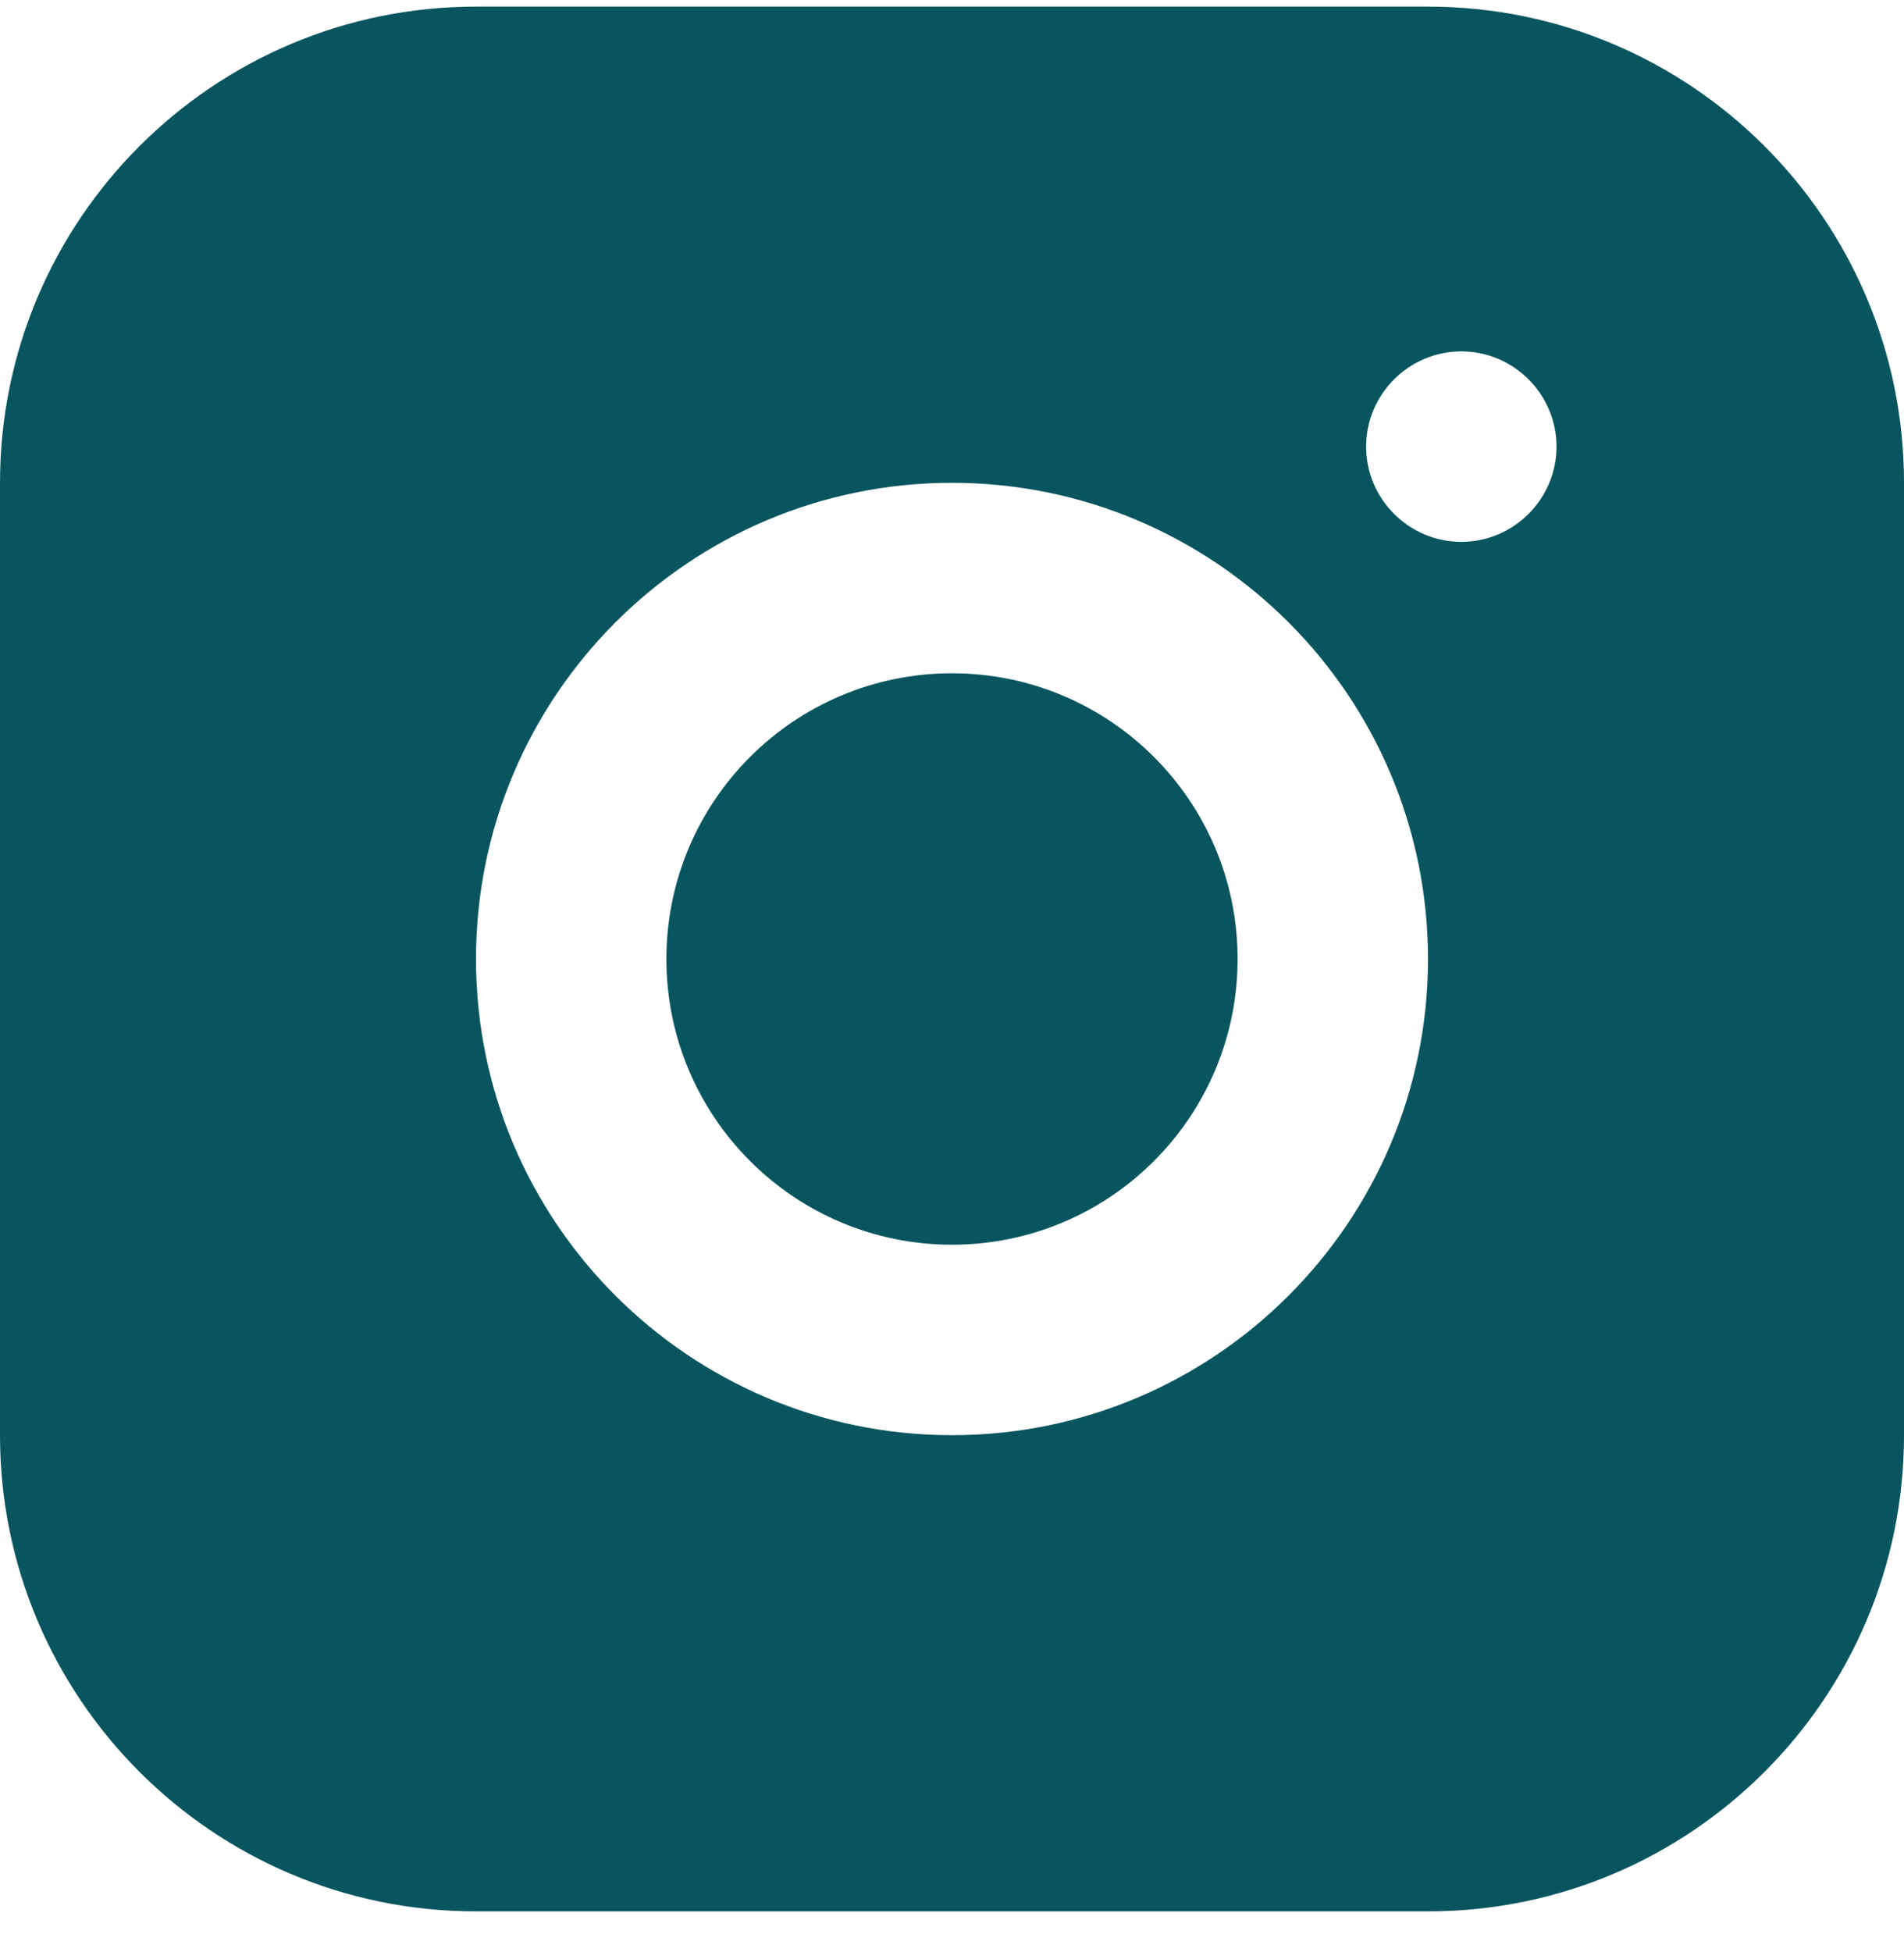 <?xml version="1.0" encoding="UTF-8"?> <svg xmlns="http://www.w3.org/2000/svg" width="40" height="41" viewBox="0 0 40 41" fill="none"><path d="M30 0.139H10C4.48 0.139 0 4.619 0 10.139V30.139C0 35.659 4.48 40.139 10 40.139H30C35.52 40.139 40 35.659 40 30.139V10.139C40 4.619 35.52 0.139 30 0.139ZM20 30.139C14.48 30.139 10 25.659 10 20.139C10 14.619 14.48 10.139 20 10.139C25.52 10.139 30 14.619 30 20.139C30 25.659 25.52 30.139 20 30.139ZM30.7 11.379C29.6 11.379 28.7 10.479 28.7 9.379C28.7 8.279 29.6 7.379 30.7 7.379C31.8 7.379 32.7 8.279 32.7 9.379C32.7 10.479 31.8 11.379 30.7 11.379Z" fill="#08555F"></path><path d="M20 26.139C23.314 26.139 26 23.452 26 20.139C26 16.825 23.314 14.139 20 14.139C16.686 14.139 14 16.825 14 20.139C14 23.452 16.686 26.139 20 26.139Z" fill="#08555F"></path></svg> 